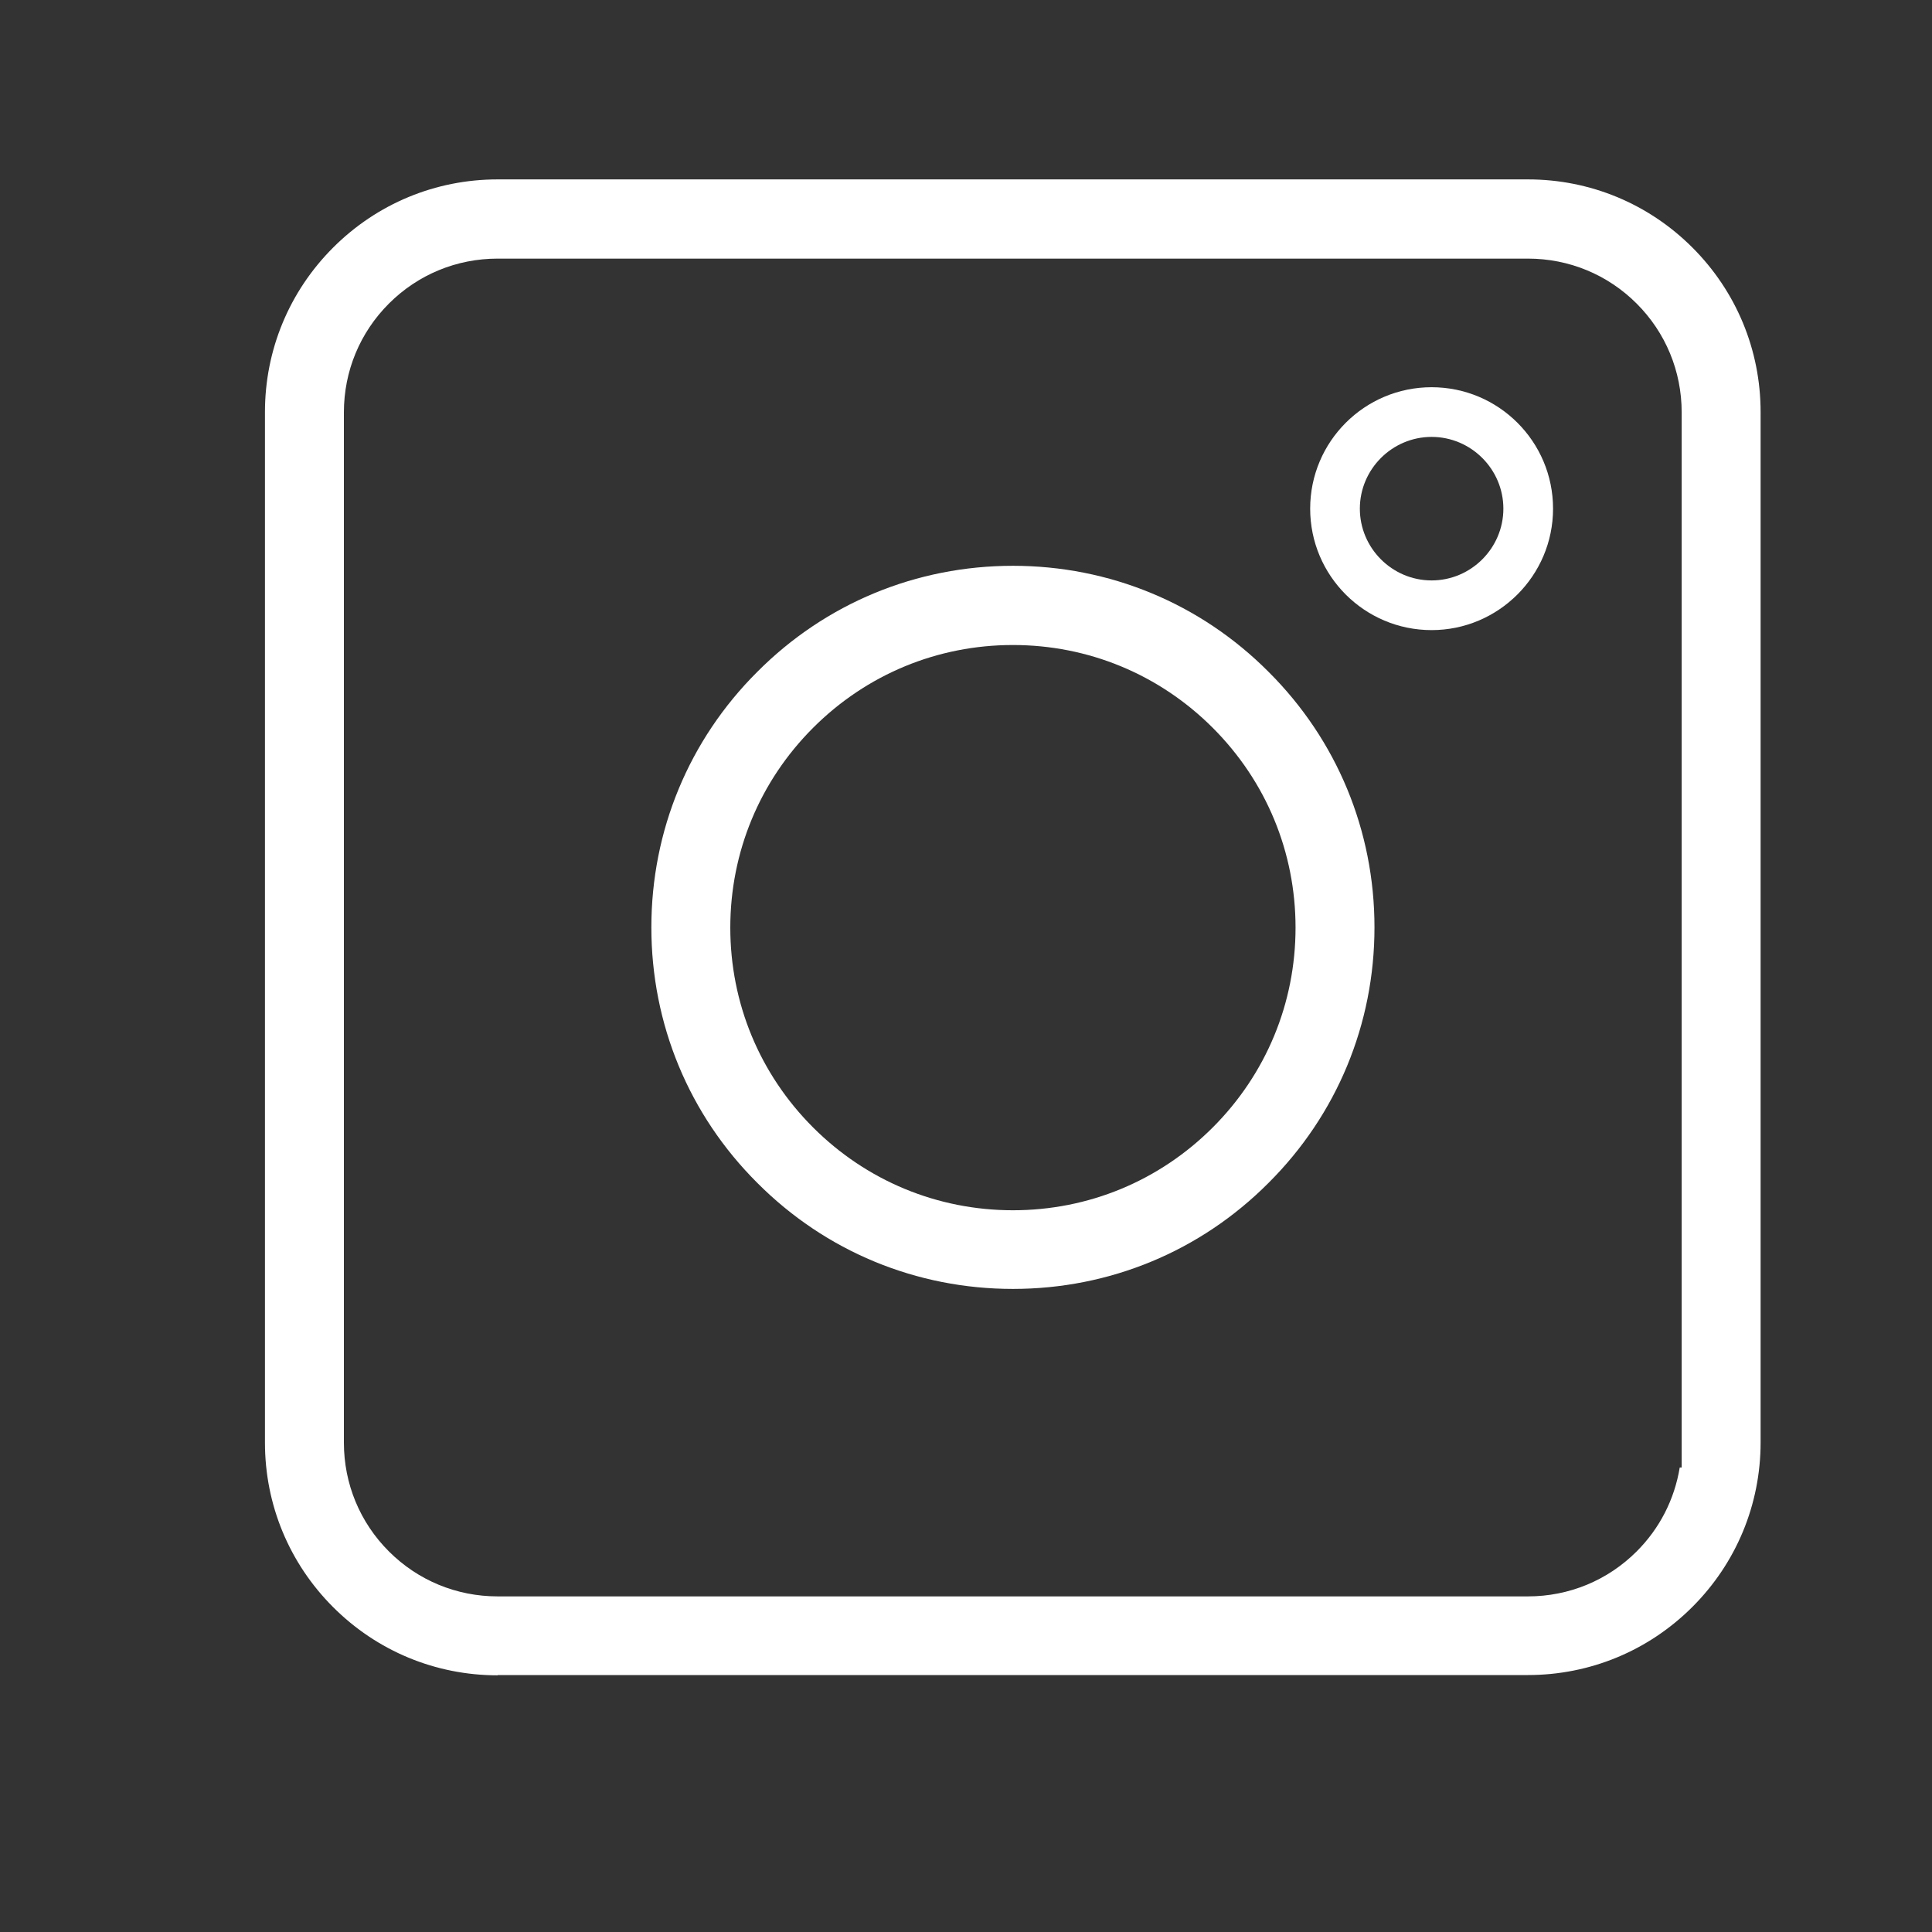 <?xml version="1.0" encoding="UTF-8"?> <!-- Generator: Adobe Illustrator 26.0.0, SVG Export Plug-In . SVG Version: 6.00 Build 0) --> <svg xmlns="http://www.w3.org/2000/svg" xmlns:xlink="http://www.w3.org/1999/xlink" id="Layer_1" x="0px" y="0px" viewBox="0 0 700 700" style="enable-background:new 0 0 700 700;" xml:space="preserve"><rect x="0" y="0" width="700" height="700" fill="#333333" stroke="none"/> <style type="text/css"> .st0{fill:#FFFFFF;} </style> <path class="st0" d="M180.3,607c-22.5,0-43.7-8.8-59.6-24.7C104.8,566.4,96,545.2,96,522.7V149.3c0-22.5,8.8-43.7,24.7-59.6 C136.6,73.8,157.8,65,180.3,65h373.3c22.5,0,43.7,8.8,59.6,24.7c15.9,15.9,24.7,37.1,24.7,59.6v373.3c0,22.5-8.8,43.7-24.7,59.6 c-15.9,15.9-37.1,24.7-59.6,24.7H180.3z M180.3,93.7c-14.9,0-28.9,5.8-39.4,16.3c-10.5,10.5-16.3,24.5-16.3,39.4v373.3 c0,14.9,5.8,28.9,16.3,39.4c10.5,10.5,24.5,16.3,39.4,16.3h373.3c14.9,0,28.9-5.8,39.4-16.3c8.4-8.4,13.7-18.9,15.6-30.4h0.7l0-9 l0-373.3c0-14.9-5.8-28.9-16.3-39.4c-10.5-10.5-24.5-16.3-39.4-16.3H180.3z"></path> <path class="st0" d="M367,467c-35,0-67.9-13.6-92.6-38.4C249.6,403.9,236,371,236,336c0-35,13.6-67.9,38.4-92.6 C299.1,218.6,332,205,367,205c35,0,67.9,13.6,92.6,38.4C484.4,268.1,498,301,498,336c0,35-13.6,67.9-38.4,92.6 C434.9,453.4,402,467,367,467z M367,233.7c-27.3,0-53,10.6-72.4,30c-19.3,19.3-30,45-30,72.4c0,27.3,10.6,53,30,72.4 c19.3,19.3,45,30,72.4,30c27.3,0,53-10.6,72.4-30c19.3-19.3,30-45,30-72.4c0-27.3-10.6-53-30-72.4C420,244.3,394.3,233.7,367,233.7z "></path> <path class="st0" d="M518.7,228.3c-24.3,0-44-19.7-44-44s19.7-44,44-44s44,19.7,44,44S542.9,228.3,518.7,228.3z M518.7,158.3 c-14.3,0-26,11.7-26,26s11.7,26,26,26s26-11.7,26-26S533,158.3,518.7,158.3z"></path> </svg> 